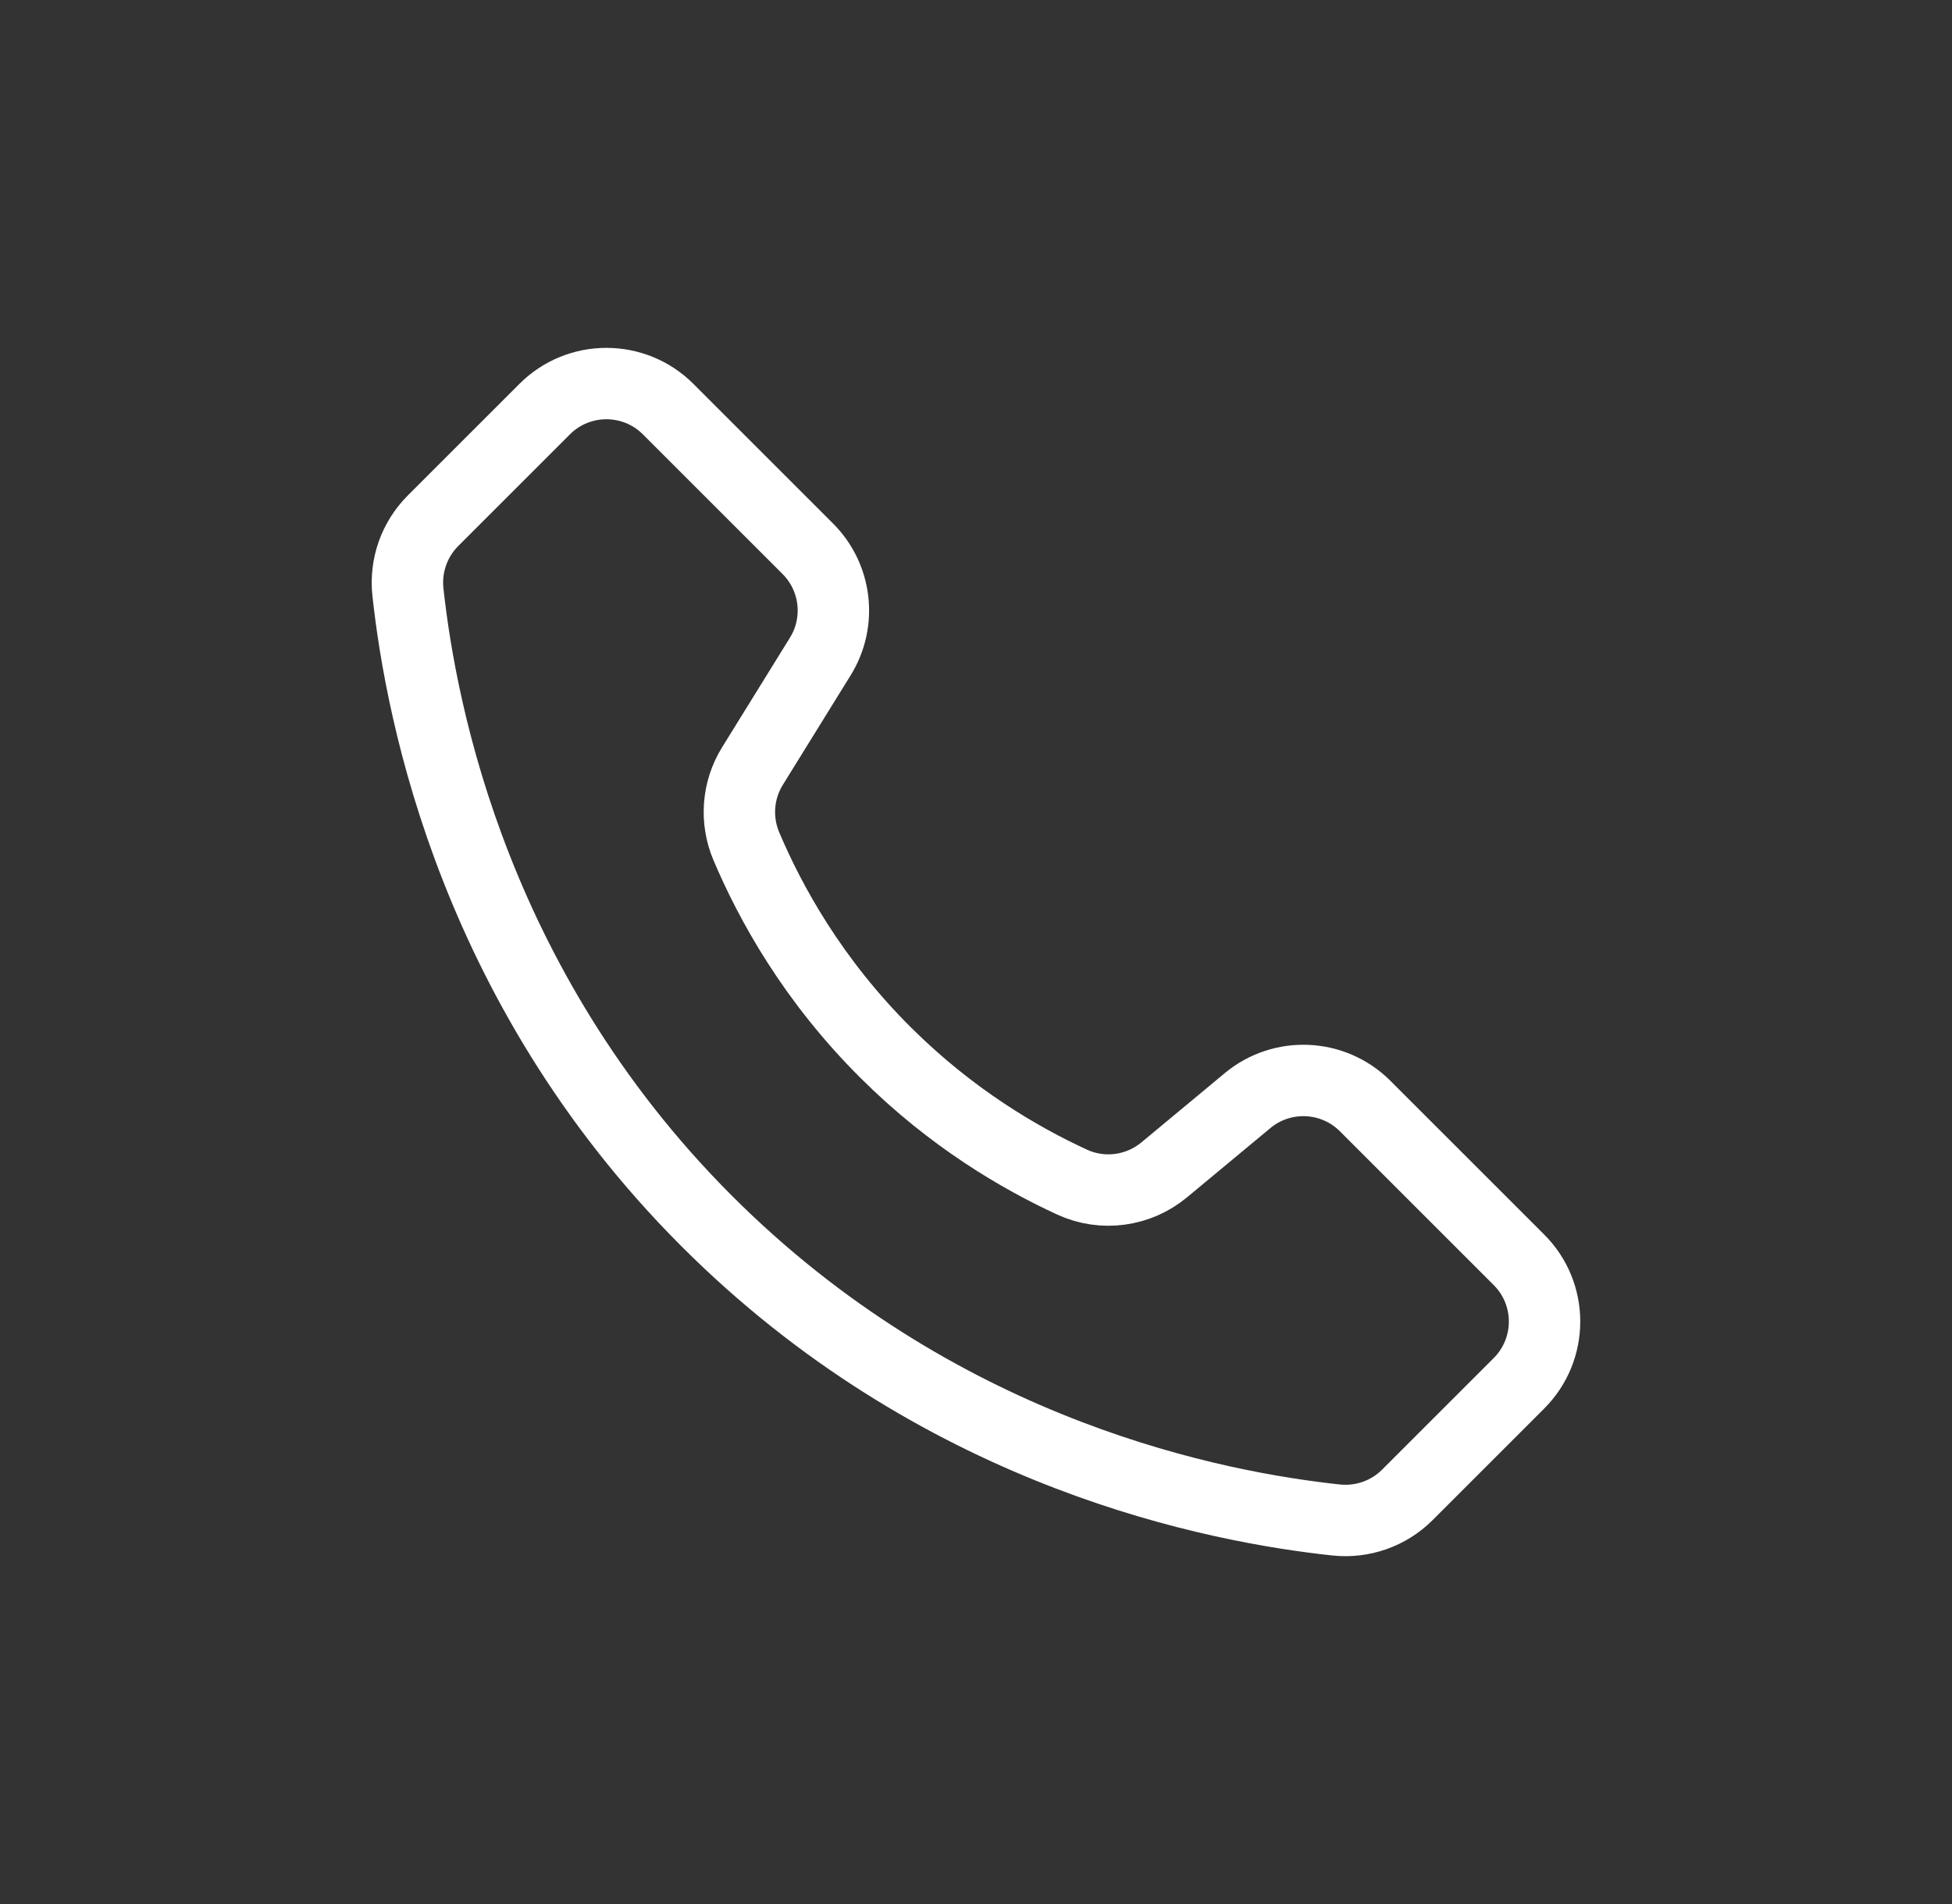 <svg width="41" height="40" viewBox="0 0 41 40" fill="none" xmlns="http://www.w3.org/2000/svg">
<rect x="0" y="0" width="41" height="40" fill="#333333" stroke="none"/>
<path d="M31.905 29.06L29.56 31.405C29.167 31.798 28.617 31.991 28.064 31.932C25.556 31.663 19.919 30.59 15.065 25.87C9.974 20.921 8.844 14.976 8.568 12.437C8.508 11.883 8.702 11.334 9.095 10.94L11.44 8.595C12.156 7.879 13.318 7.879 14.034 8.595L16.967 11.528C17.569 12.13 17.678 13.067 17.23 13.791L15.804 16.095C15.489 16.604 15.444 17.233 15.678 17.783C16.181 18.968 17.067 20.588 18.613 22.124C19.983 23.486 21.41 24.323 22.518 24.834C23.159 25.129 23.911 25.027 24.454 24.576C25.037 24.091 25.621 23.607 26.204 23.122C26.933 22.516 28.003 22.566 28.674 23.236L31.904 26.466C32.621 27.182 32.621 28.343 31.905 29.06Z" stroke="white" stroke-width="1.5" stroke-miterlimit="10"/>
</svg>
